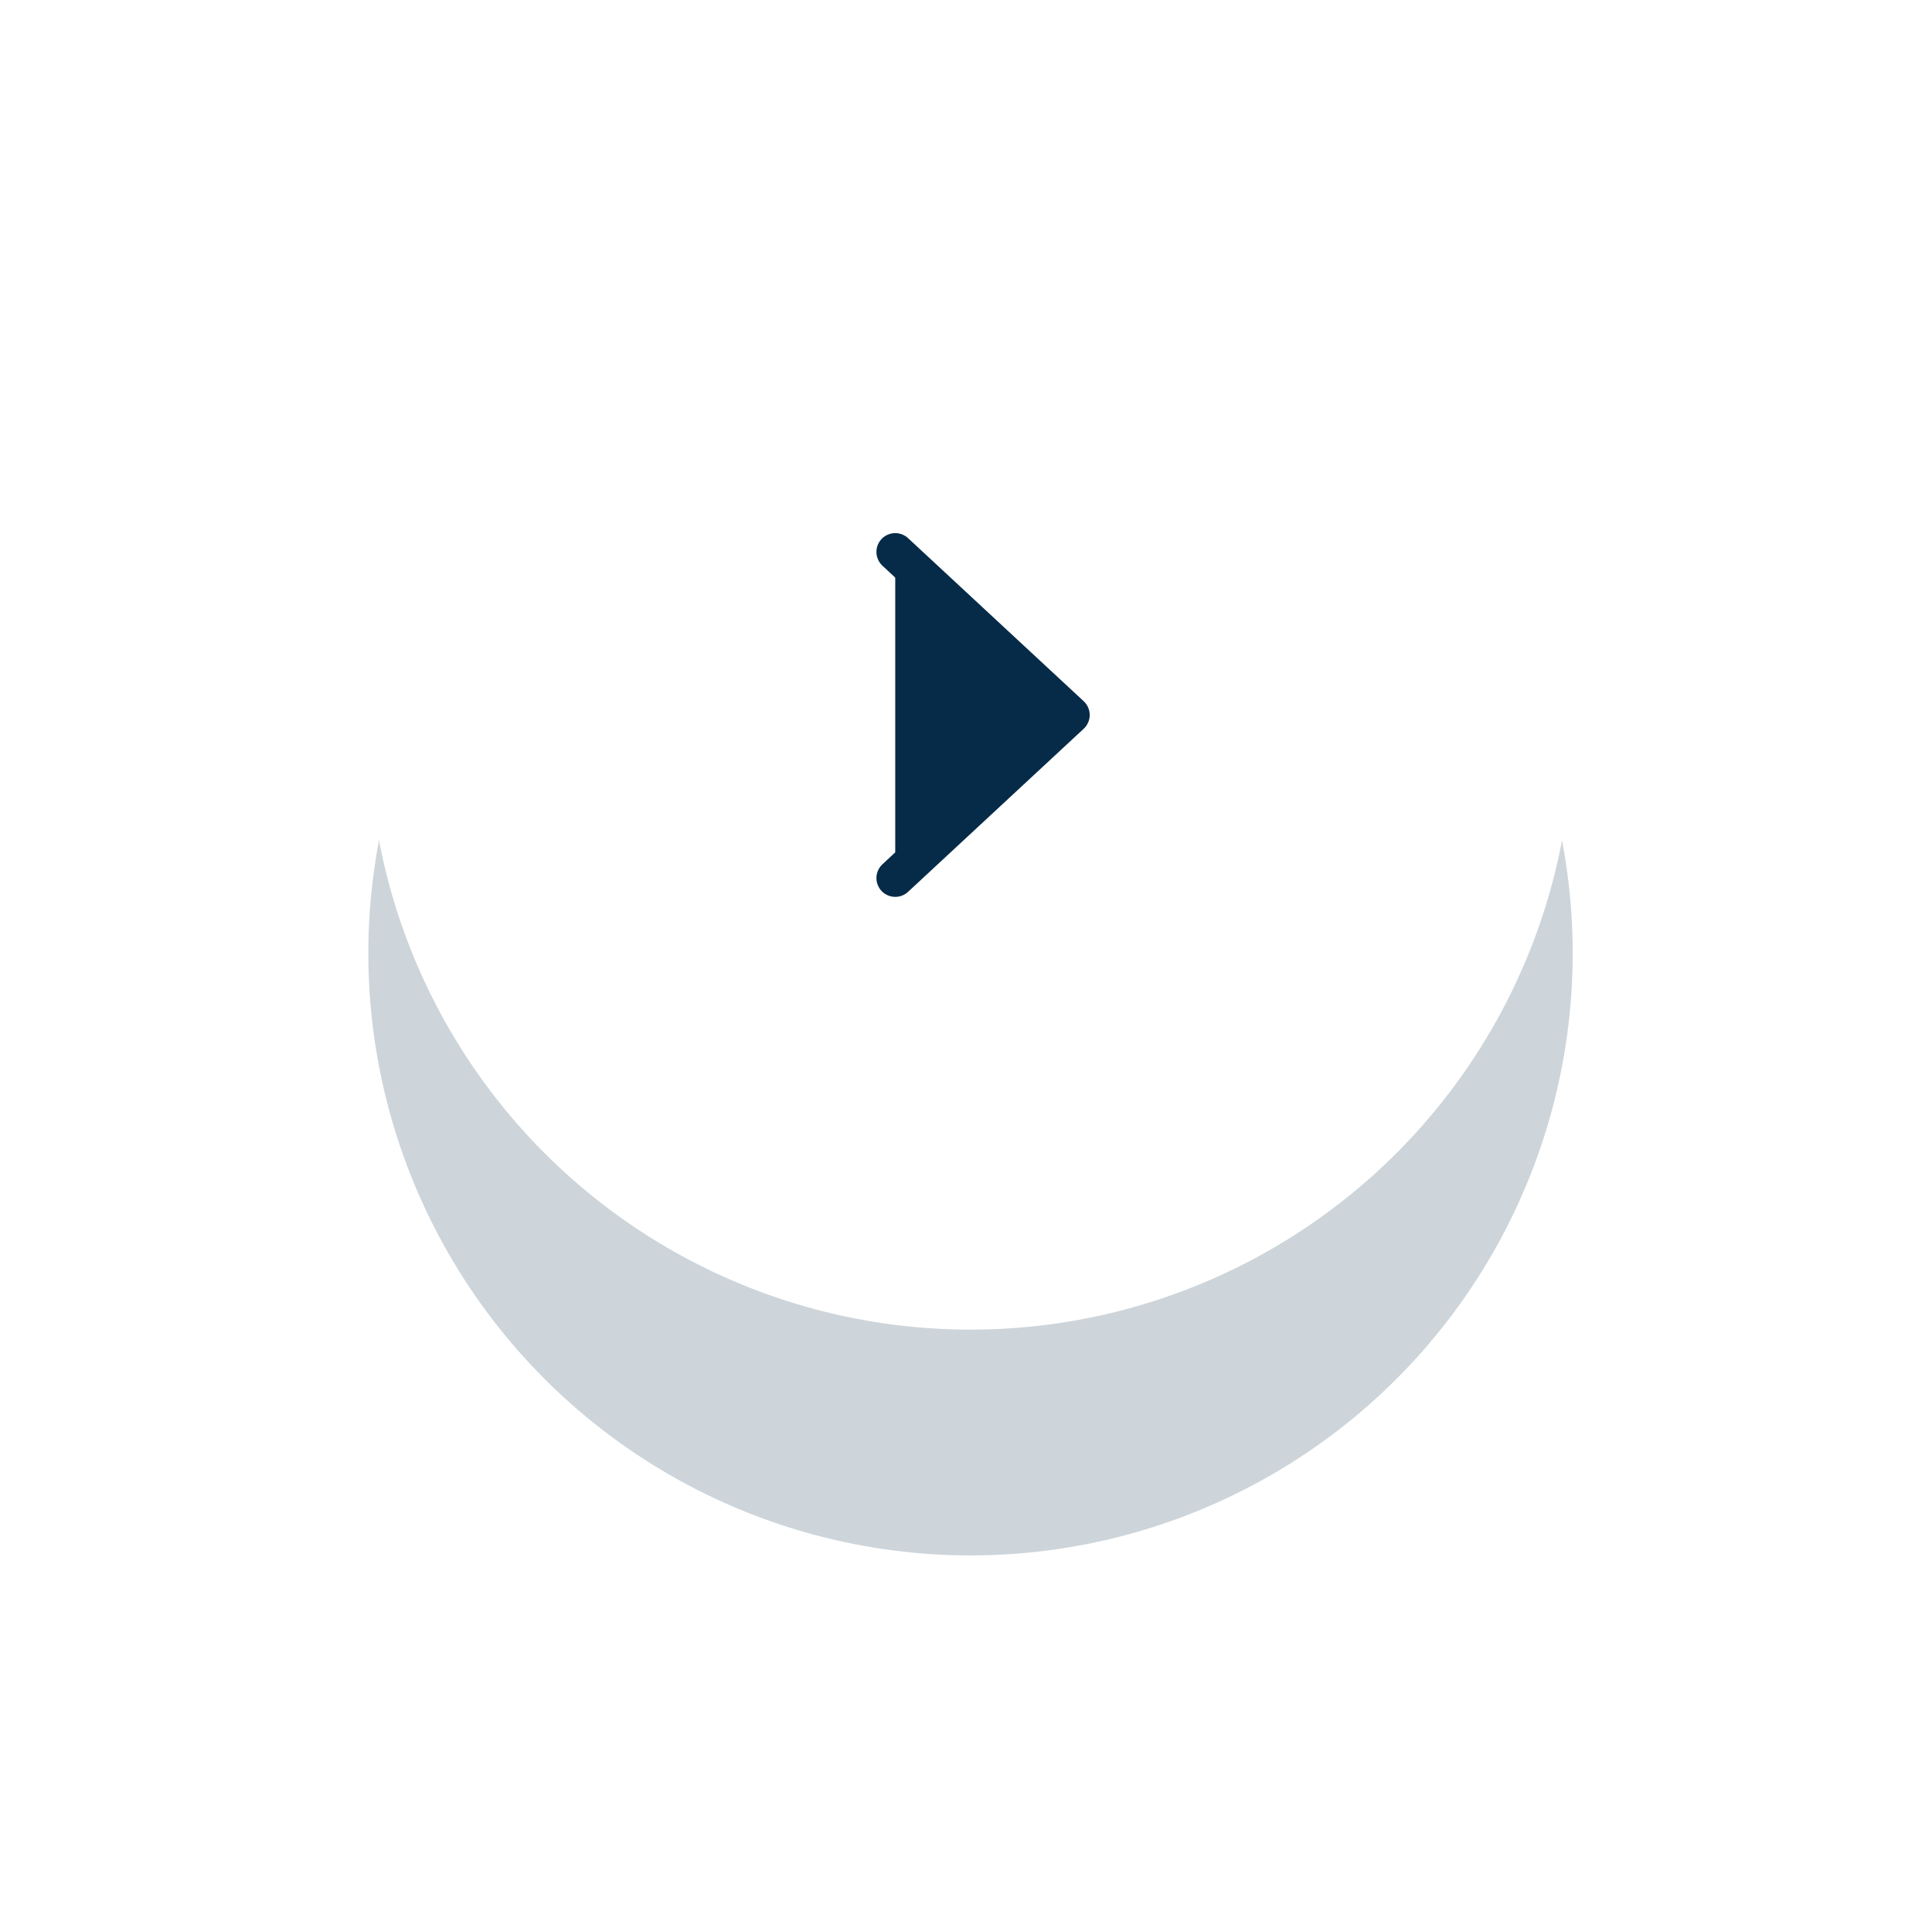 <svg width="77" height="76" viewBox="0 0 77 76" fill="none" xmlns="http://www.w3.org/2000/svg">
<g opacity="0.2" filter="url(#filter0_f_114_1522)">
<circle cx="38.68" cy="38" r="24" fill="#062B48"/>
</g>
<circle cx="38.68" cy="29" r="24" fill="white"/>
<path d="M35.68 35L42.68 28.5L35.68 22" fill="#062B48"/>
<path d="M35.68 35L42.68 28.5L35.68 22" stroke="#062B48" stroke-width="1.5" stroke-miterlimit="10" stroke-linecap="round" stroke-linejoin="round"/>
<defs>
<filter id="filter0_f_114_1522" x="0.98" y="0.3" width="75.4" height="75.4" filterUnits="userSpaceOnUse" color-interpolation-filters="sRGB">
<feFlood flood-opacity="0" result="BackgroundImageFix"/>
<feBlend mode="normal" in="SourceGraphic" in2="BackgroundImageFix" result="shape"/>
<feGaussianBlur stdDeviation="6.85" result="effect1_foregroundBlur_114_1522"/>
</filter>
</defs>
</svg>

